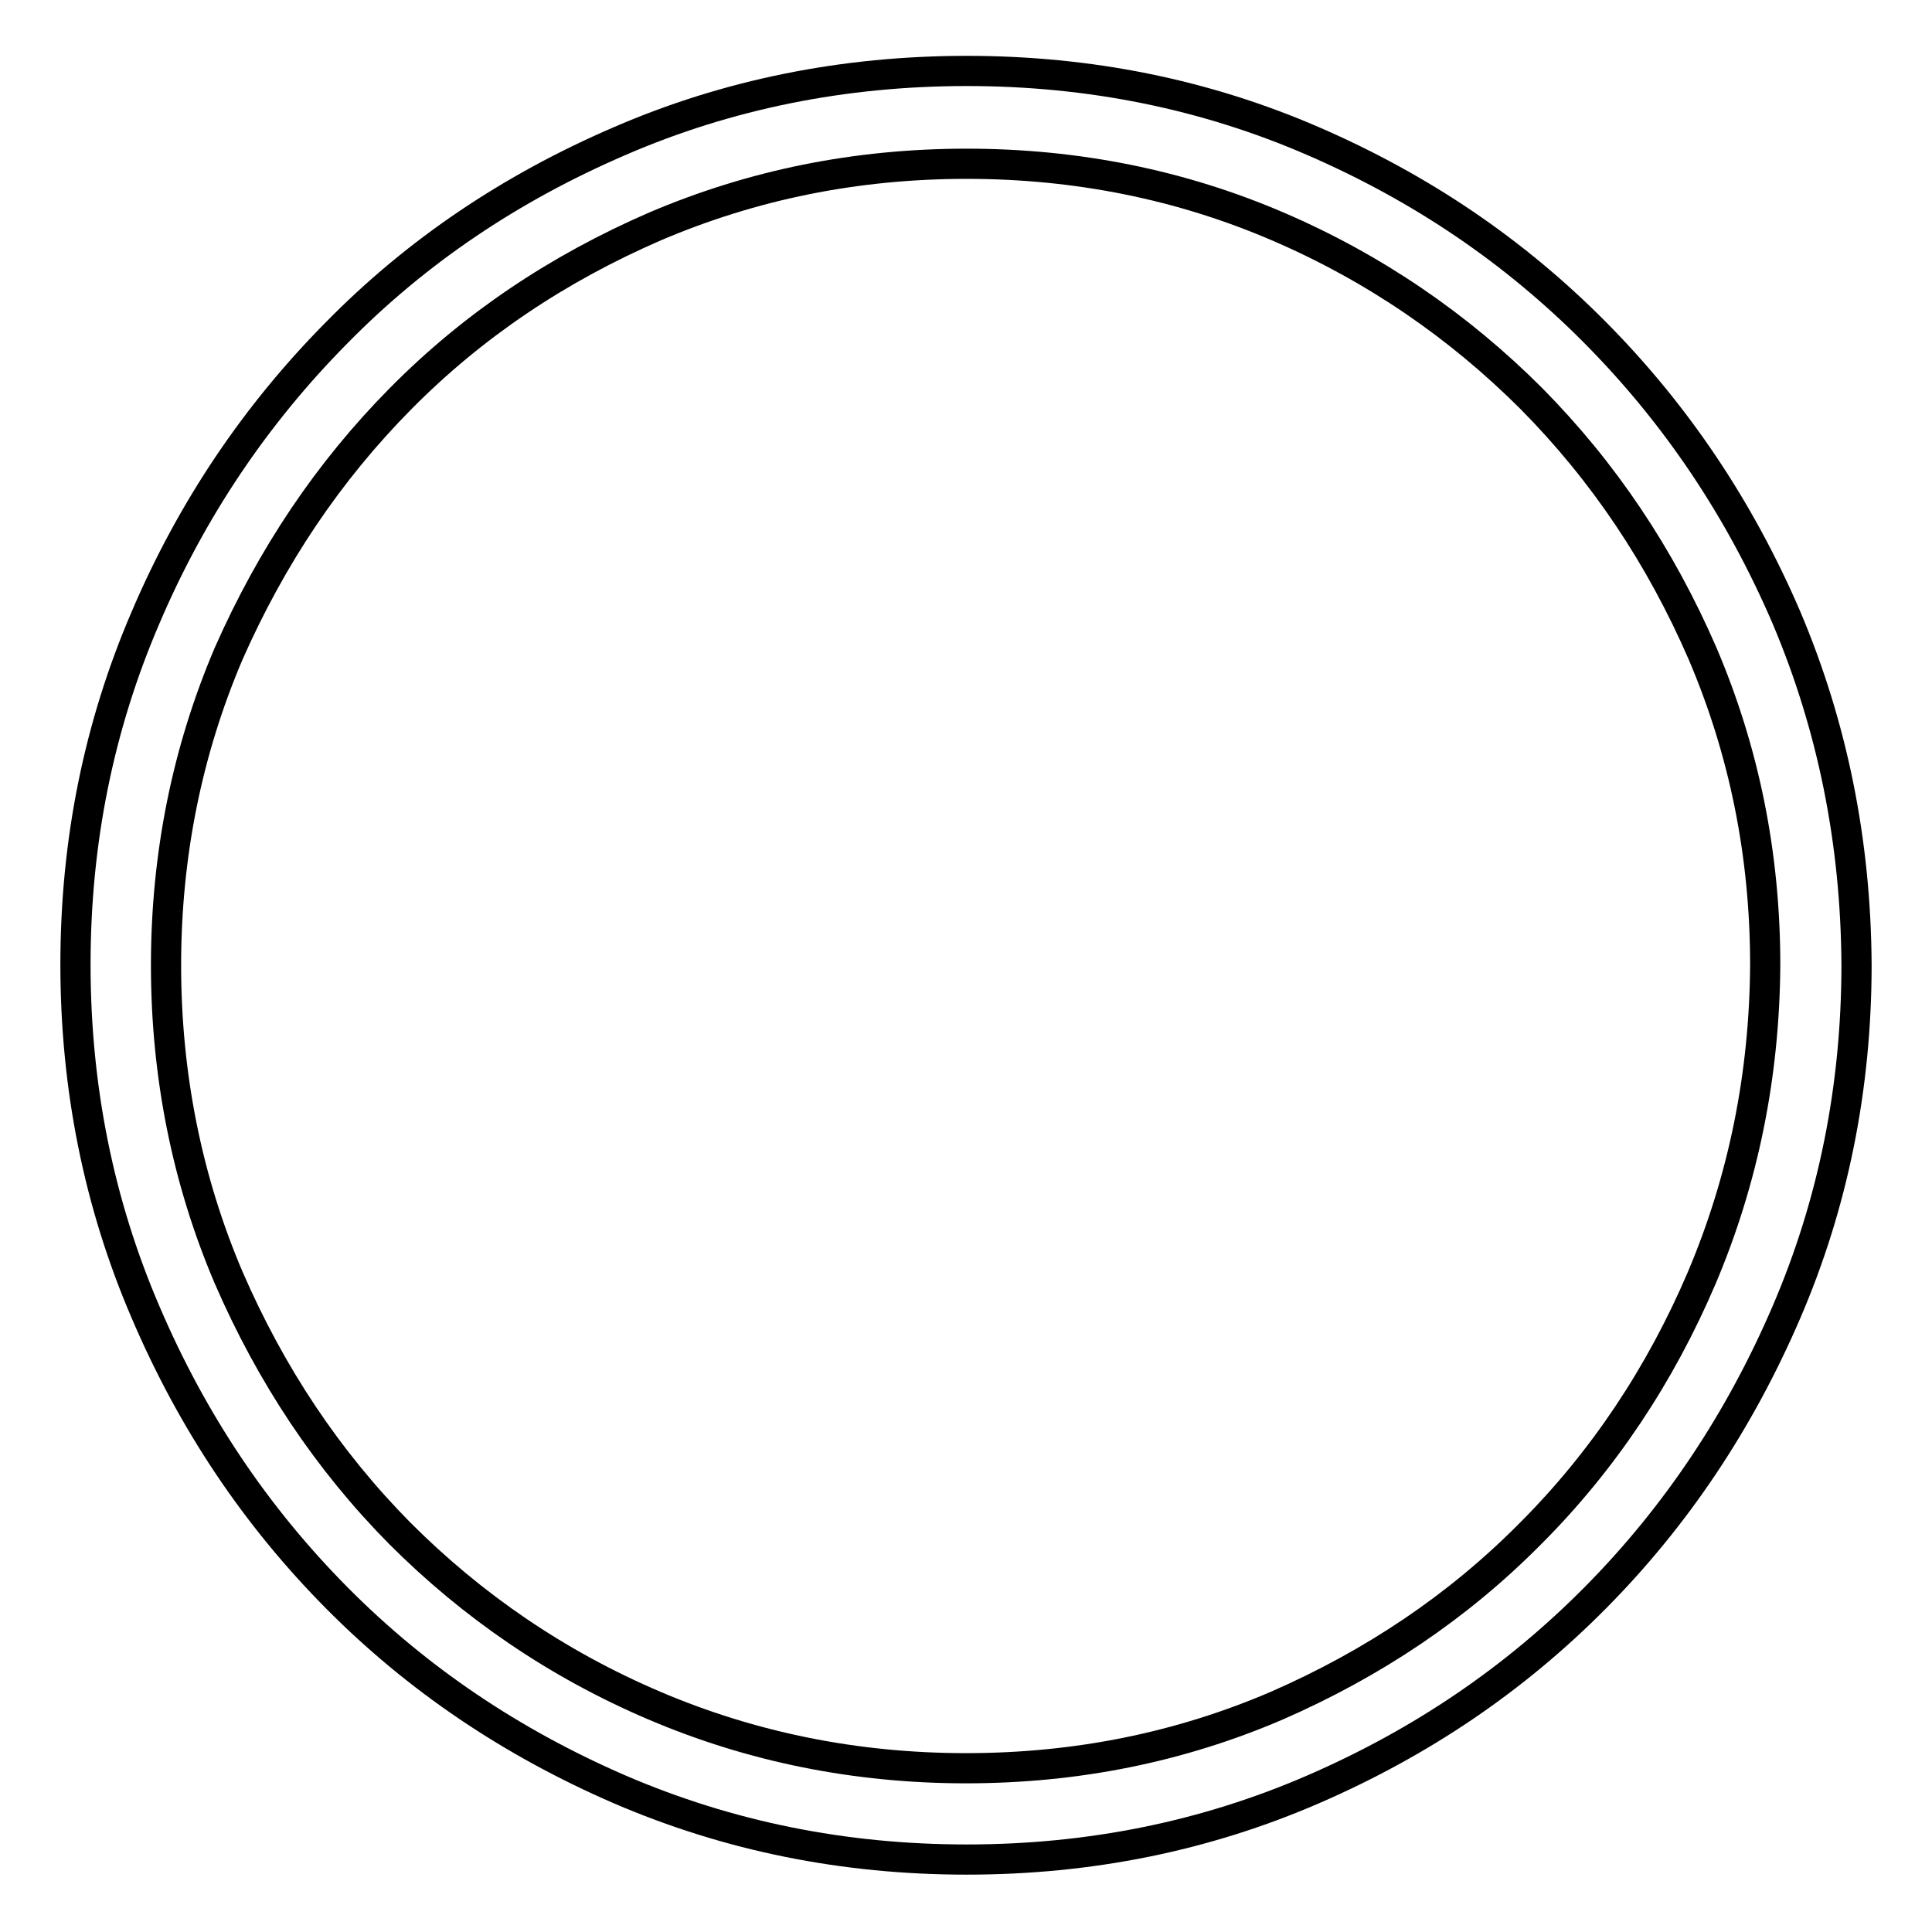 <?xml version="1.0" encoding="utf-8"?>
<!-- Svg Vector Icons : http://www.onlinewebfonts.com/icon -->
<!DOCTYPE svg PUBLIC "-//W3C//DTD SVG 1.1//EN" "http://www.w3.org/Graphics/SVG/1.1/DTD/svg11.dtd">
<svg version="1.1" xmlns="http://www.w3.org/2000/svg" xmlns:xlink="http://www.w3.org/1999/xlink" x="0px" y="0px" viewBox="0 0 256 256" enable-background="new 0 0 256 256" xml:space="preserve">
<g><g><path stroke-width="4" fill-opacity="0" stroke="#000000"  d="M236.7,81.8c-6.2-14.4-14.6-26.9-25.3-37.7c-10.7-10.8-23.1-19.2-37.4-25.4c-14.3-6.2-29.6-9.3-45.9-9.3c-16.3,0-31.7,3.1-46,9.3c-14.4,6.2-26.9,14.6-37.5,25.4C33.9,54.9,25.4,67.5,19.3,81.8c-6.2,14.4-9.3,29.7-9.3,46c0,16.3,3.1,31.7,9.3,46.1c6.2,14.5,14.6,27,25.3,37.8c10.7,10.8,23.2,19.2,37.5,25.4c14.4,6.2,29.7,9.3,46,9.3c16.3,0,31.6-3.1,45.9-9.3c14.3-6.2,26.7-14.6,37.4-25.4c10.7-10.8,19.1-23.4,25.3-37.8c6.2-14.4,9.3-29.8,9.3-46.1C245.9,111.5,242.8,96.2,236.7,81.8z M225.5,169.3c-5.5,12.9-13.1,24.3-22.7,33.9c-9.6,9.7-20.8,17.2-33.6,22.8c-12.8,5.5-26.5,8.3-41.2,8.3c-14.6,0-28.4-2.8-41.3-8.3c-12.9-5.5-24.1-13.2-33.7-22.8c-9.6-9.7-17.1-21-22.7-33.9c-5.5-12.9-8.3-26.8-8.3-41.4c0-14.6,2.8-28.4,8.3-41.3C36,73.7,43.5,62.5,53.1,52.8c9.6-9.7,20.8-17.2,33.7-22.8c12.9-5.5,26.6-8.3,41.3-8.3c14.6,0,28.4,2.8,41.2,8.3c12.8,5.5,24,13.2,33.6,22.8c9.6,9.7,17.1,20.9,22.7,33.8c5.5,12.9,8.3,26.6,8.3,41.3C233.8,142.5,231,156.3,225.5,169.3z"/></g></g>
</svg>